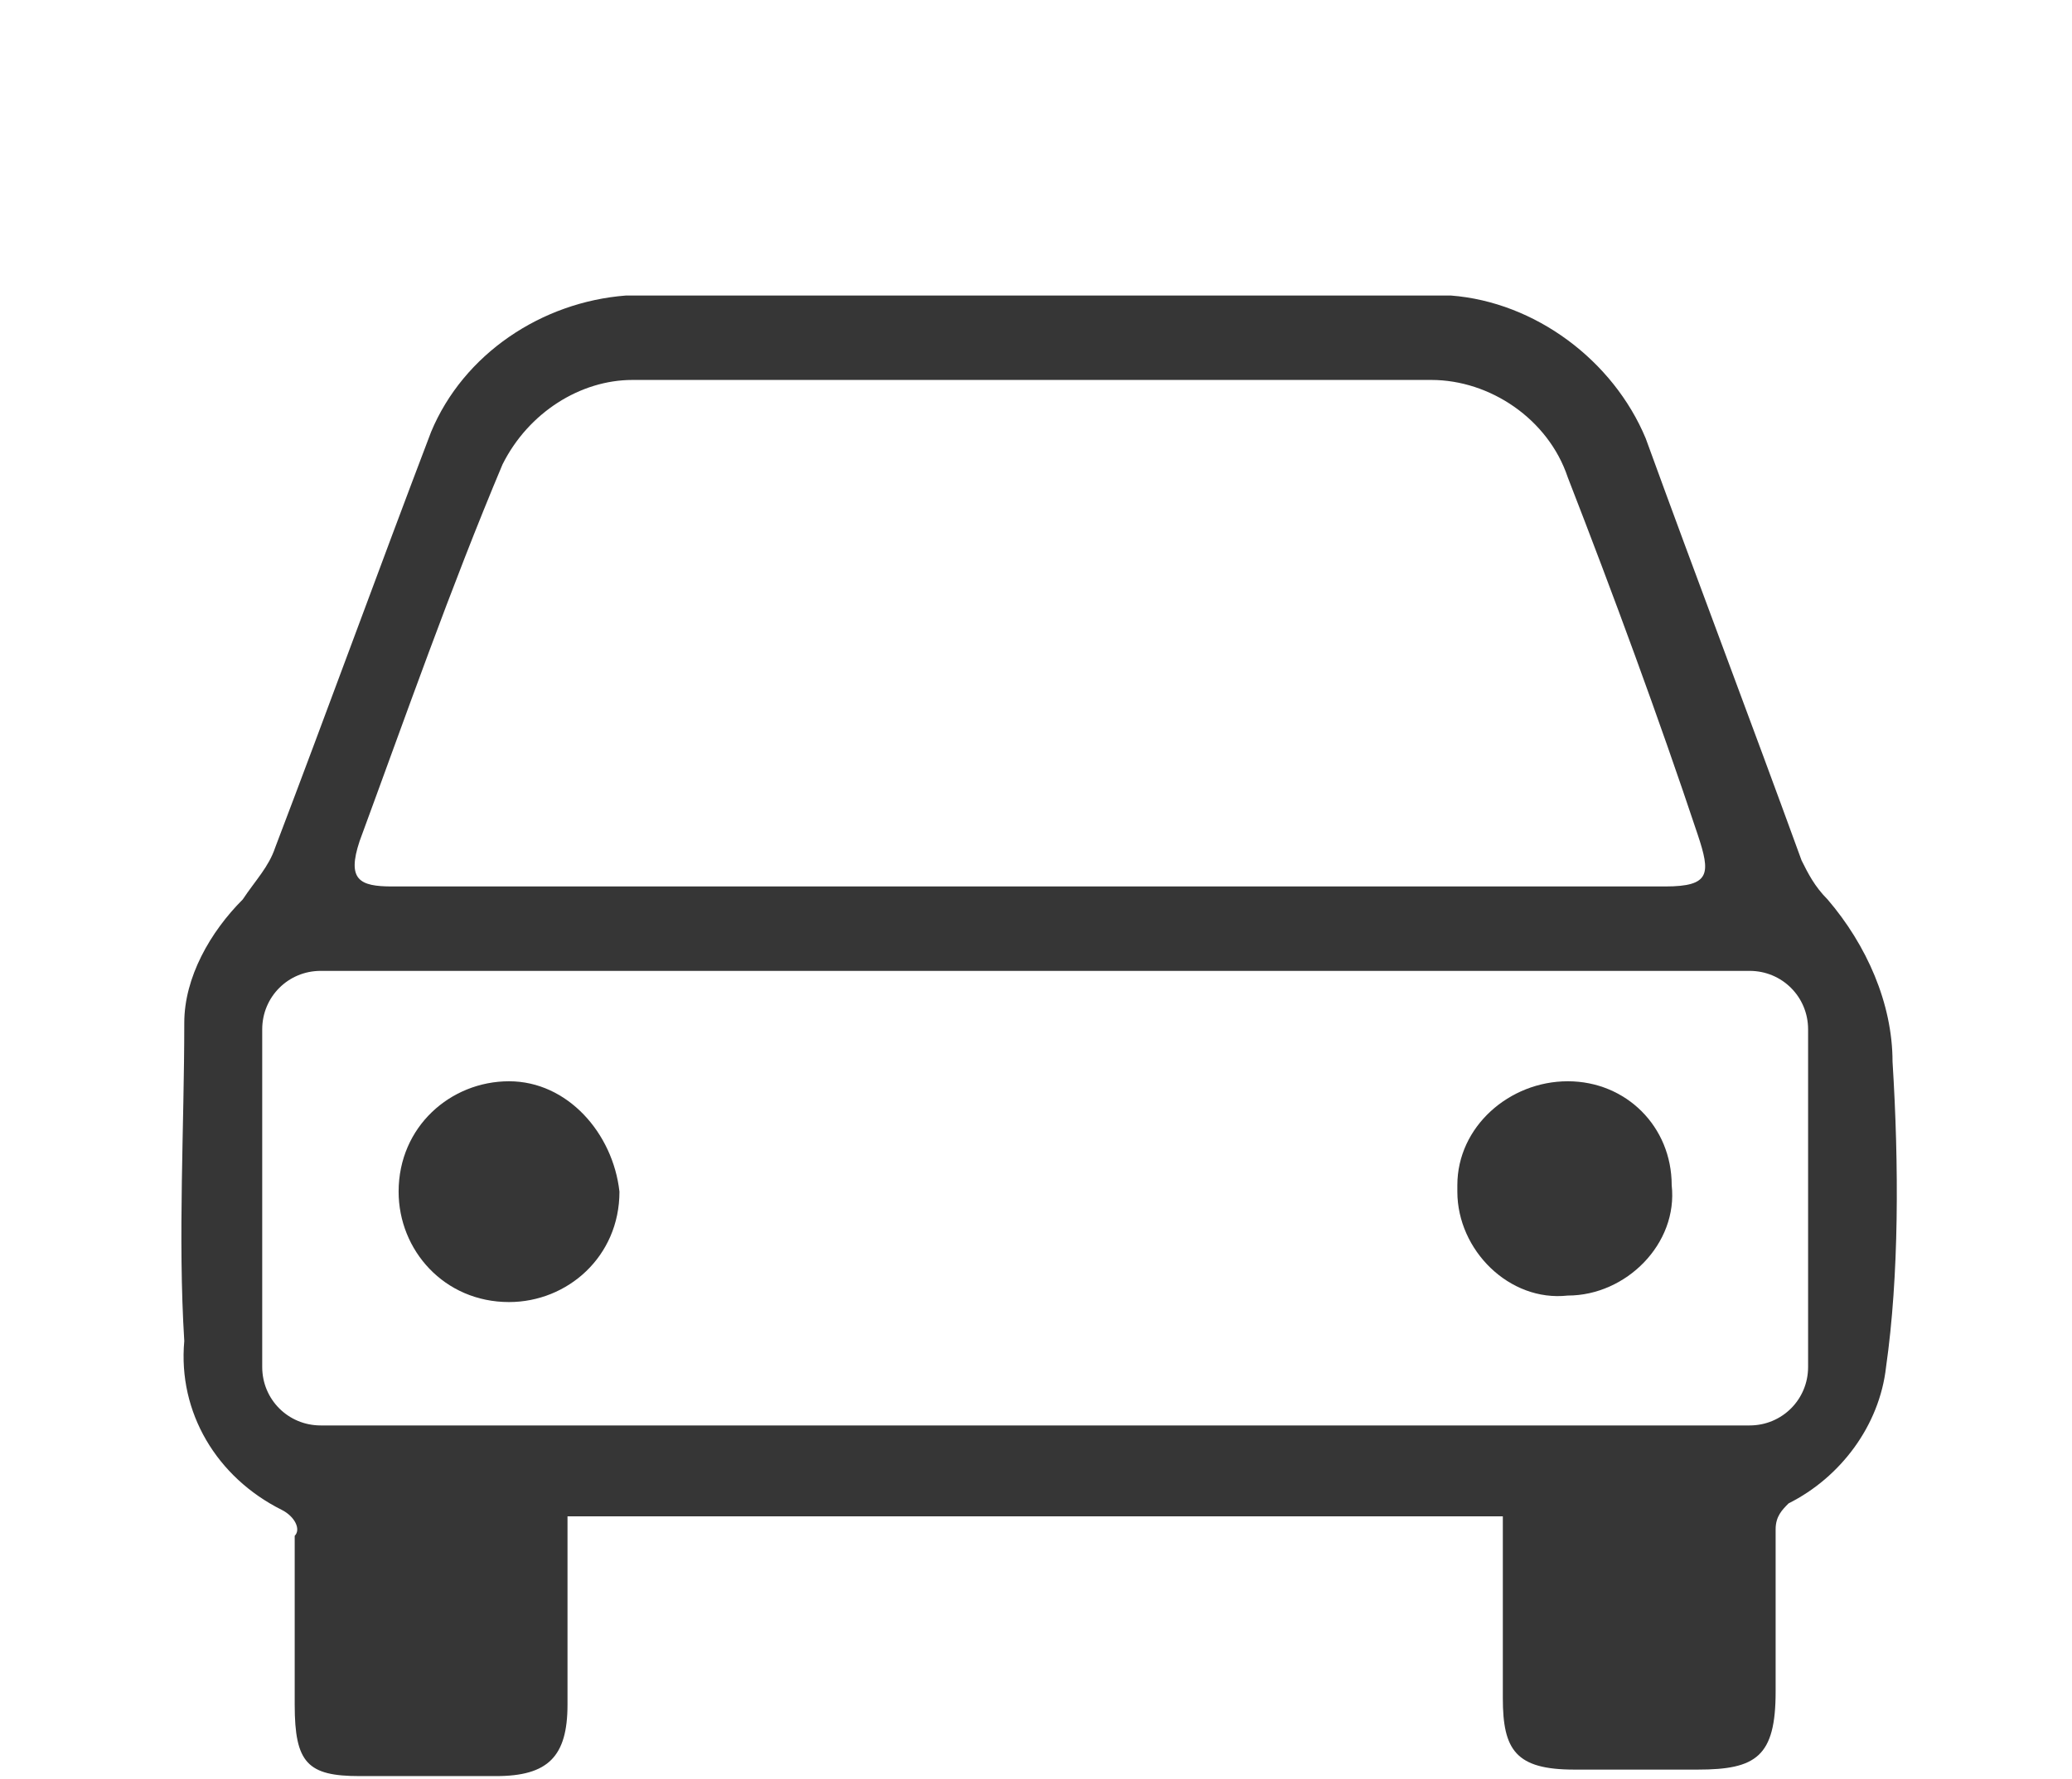 <svg enable-background="new 0 0 31.9 27.4" viewBox="0 0 31.9 27.4" xmlns="http://www.w3.org/2000/svg"><g fill="#363636" transform="translate(-547.563 -14.649)"><path d="m576.7 31c0-.9-.4-1.8-1-2.5-.2-.2-.3-.4-.4-.6-.8-2.2-1.6-4.3-2.4-6.5-.5-1.2-1.7-2.1-3-2.2-4.2 0-8.5 0-12.7 0-1.3.1-2.5.9-3 2.1-.8 2.1-1.6 4.3-2.4 6.4-.1.3-.3.5-.5.8-.5.5-.9 1.2-.9 1.9 0 1.6-.1 3.3 0 4.9-.1 1.1.5 2.1 1.5 2.6.2.1.3.3.2.4v2.6c0 .9.2 1.1 1 1.1h2.1c.8 0 1.1-.3 1.1-1.1s0-1.6 0-2.5c0-.1 0-.3 0-.4h14.4v.4 2.4c0 .8.2 1.1 1.1 1.1h1.9c.9 0 1.2-.2 1.2-1.2 0-.9 0-1.7 0-2.5 0-.2.1-.3.2-.4.8-.4 1.4-1.2 1.5-2.1.2-1.4.2-3.1.1-4.7zm-23.6-3.4c.7-1.9 1.4-3.9 2.2-5.8.4-.8 1.2-1.3 2-1.3h12.3c.9 0 1.8.6 2.1 1.5.7 1.8 1.4 3.7 2 5.5.2.6.2.8-.5.8h-19.6c-.5 0-.7-.1-.5-.7zm22.3 8.1c0 .5-.4.9-.9.9h-22c-.5 0-.9-.4-.9-.9v-5.2c0-.5.4-.9.9-.9h22c.5 0 .9.4.9.9z"/><path d="m571.7 31.3c-.9 0-1.7.7-1.7 1.6v.1c0 .9.8 1.7 1.7 1.6.9 0 1.7-.8 1.6-1.7 0-.9-.7-1.6-1.6-1.6z"/><path d="m555.4 31.3c-.9 0-1.7.7-1.7 1.7 0 .9.7 1.7 1.7 1.7.9 0 1.7-.7 1.7-1.7-.1-.9-.8-1.7-1.7-1.7z"/></g></svg>